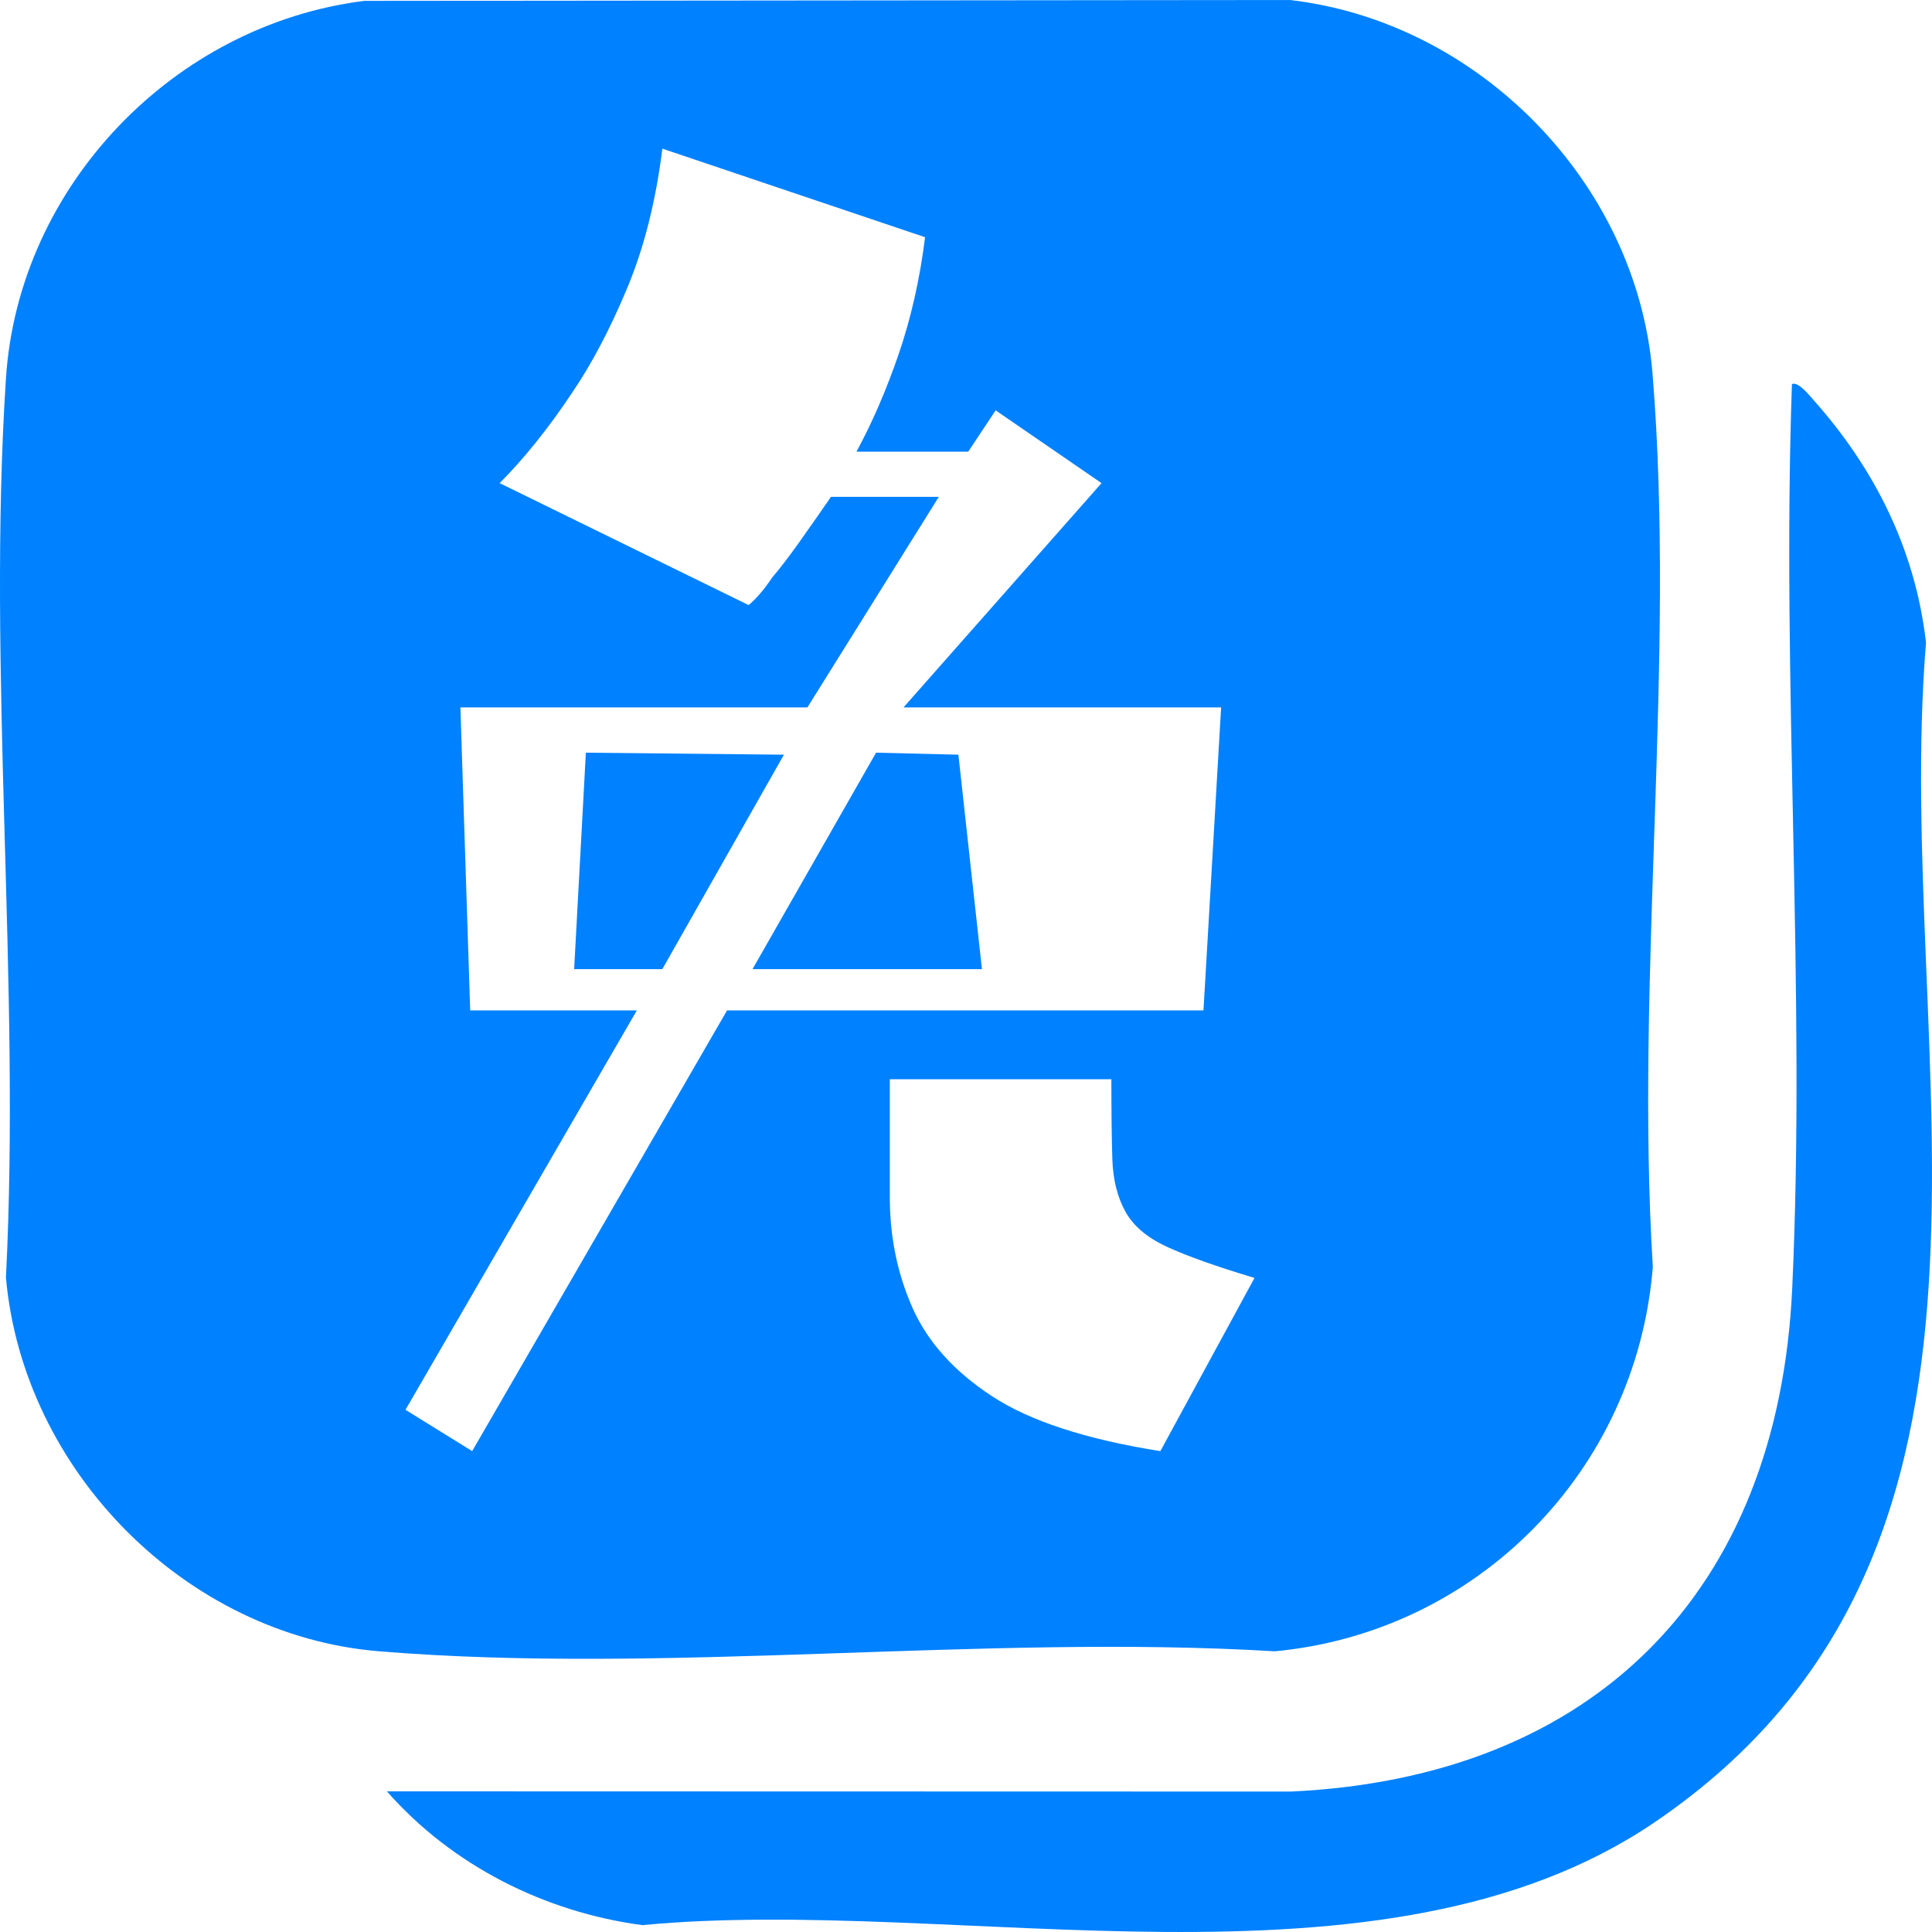 <?xml version="1.0" standalone="no"?><!DOCTYPE svg PUBLIC "-//W3C//DTD SVG 1.1//EN" "http://www.w3.org/Graphics/SVG/1.1/DTD/svg11.dtd"><svg t="1747111291028" class="icon" viewBox="0 0 1024 1024" version="1.1" xmlns="http://www.w3.org/2000/svg" p-id="12682" xmlns:xlink="http://www.w3.org/1999/xlink" width="200" height="200"><path d="M1020.84 340.5l-0.03 0.03c-5.62-49.08-27.14-92.1-59.58-128.48-2.11-2.35-8.06-9.98-11.46-8.47-5.56 158.28 7.44 321.63 0.14 479.31-7.44 161.06-105.32 259.22-265.76 266.68l-479.08-0.12c34.49 39.3 83.68 64.04 135.39 70.91 166.57-15.96 391.66 43.7 536.31-54.37 213.86-145.01 126.13-406.6 144.06-625.49zM520.45 513.66L507.97 400l-43.64-1.06-65.48 114.72h121.6zM310.52 398.94l-6.21 114.72h46.74L415.5 400l-104.98-1.06z" fill="#0081FF" p-id="12683"></path><path d="M675.45 875.21l0.03 0.03c107.46-10.01 191.94-95.73 200.55-203.79-9.46-153.56 12.26-321.68-0.17-473.56C867.62 96.93 783.7 11.5 683.65 0l-490.5 0.46C92.45 12.99 9.82 98.3 3.15 200.58c-10.06 154.88 7.9 320.57 0 476.56 9.15 102.51 95.4 189.66 197.7 198.07 152.15 12.53 320.75-9.24 474.61 0z m-60.4-106.11l-0.03 0.03c-39.48-6.26-69.29-15.99-89.36-29.2-20.1-13.19-34.12-28.83-42.1-46.94-7.98-18.08-11.94-37.56-11.94-58.41v-62.55h117.43c0 17.39 0.17 31.46 0.51 42.24 0.35 10.78 2.59 19.99 6.76 27.63 4.16 7.67 11.43 13.9 21.83 18.76 10.4 4.86 25.97 10.44 46.77 16.67l-49.88 91.75z m-400.13-21.88l122.62-211.68H249.21l-5.19-160.6h183.93l69.63-111.58h-57.15c-6.24 9.04-11.94 17.19-17.16 24.51-5.19 7.29-9.86 13.39-14.02 18.25-4.16 6.26-8.32 11.13-12.46 14.59l-131.97-64.64c13.14-13.19 25.97-29.2 38.45-47.97 10.4-15.27 20.09-33.72 29.1-55.26 9.01-21.54 15.22-46.22 18.7-74.05l139.24 46.94c-2.76 22.25-7.47 42.93-14.02 62.04-6.59 19.13-14.02 36.32-22.35 51.63h59.23l14.54-21.91 56.12 38.58-104.95 118.87h168.34l-9.35 160.6H385.36l-135.1 233.59-35.34-21.91z" fill="#0081FF" p-id="12684"></path></svg>